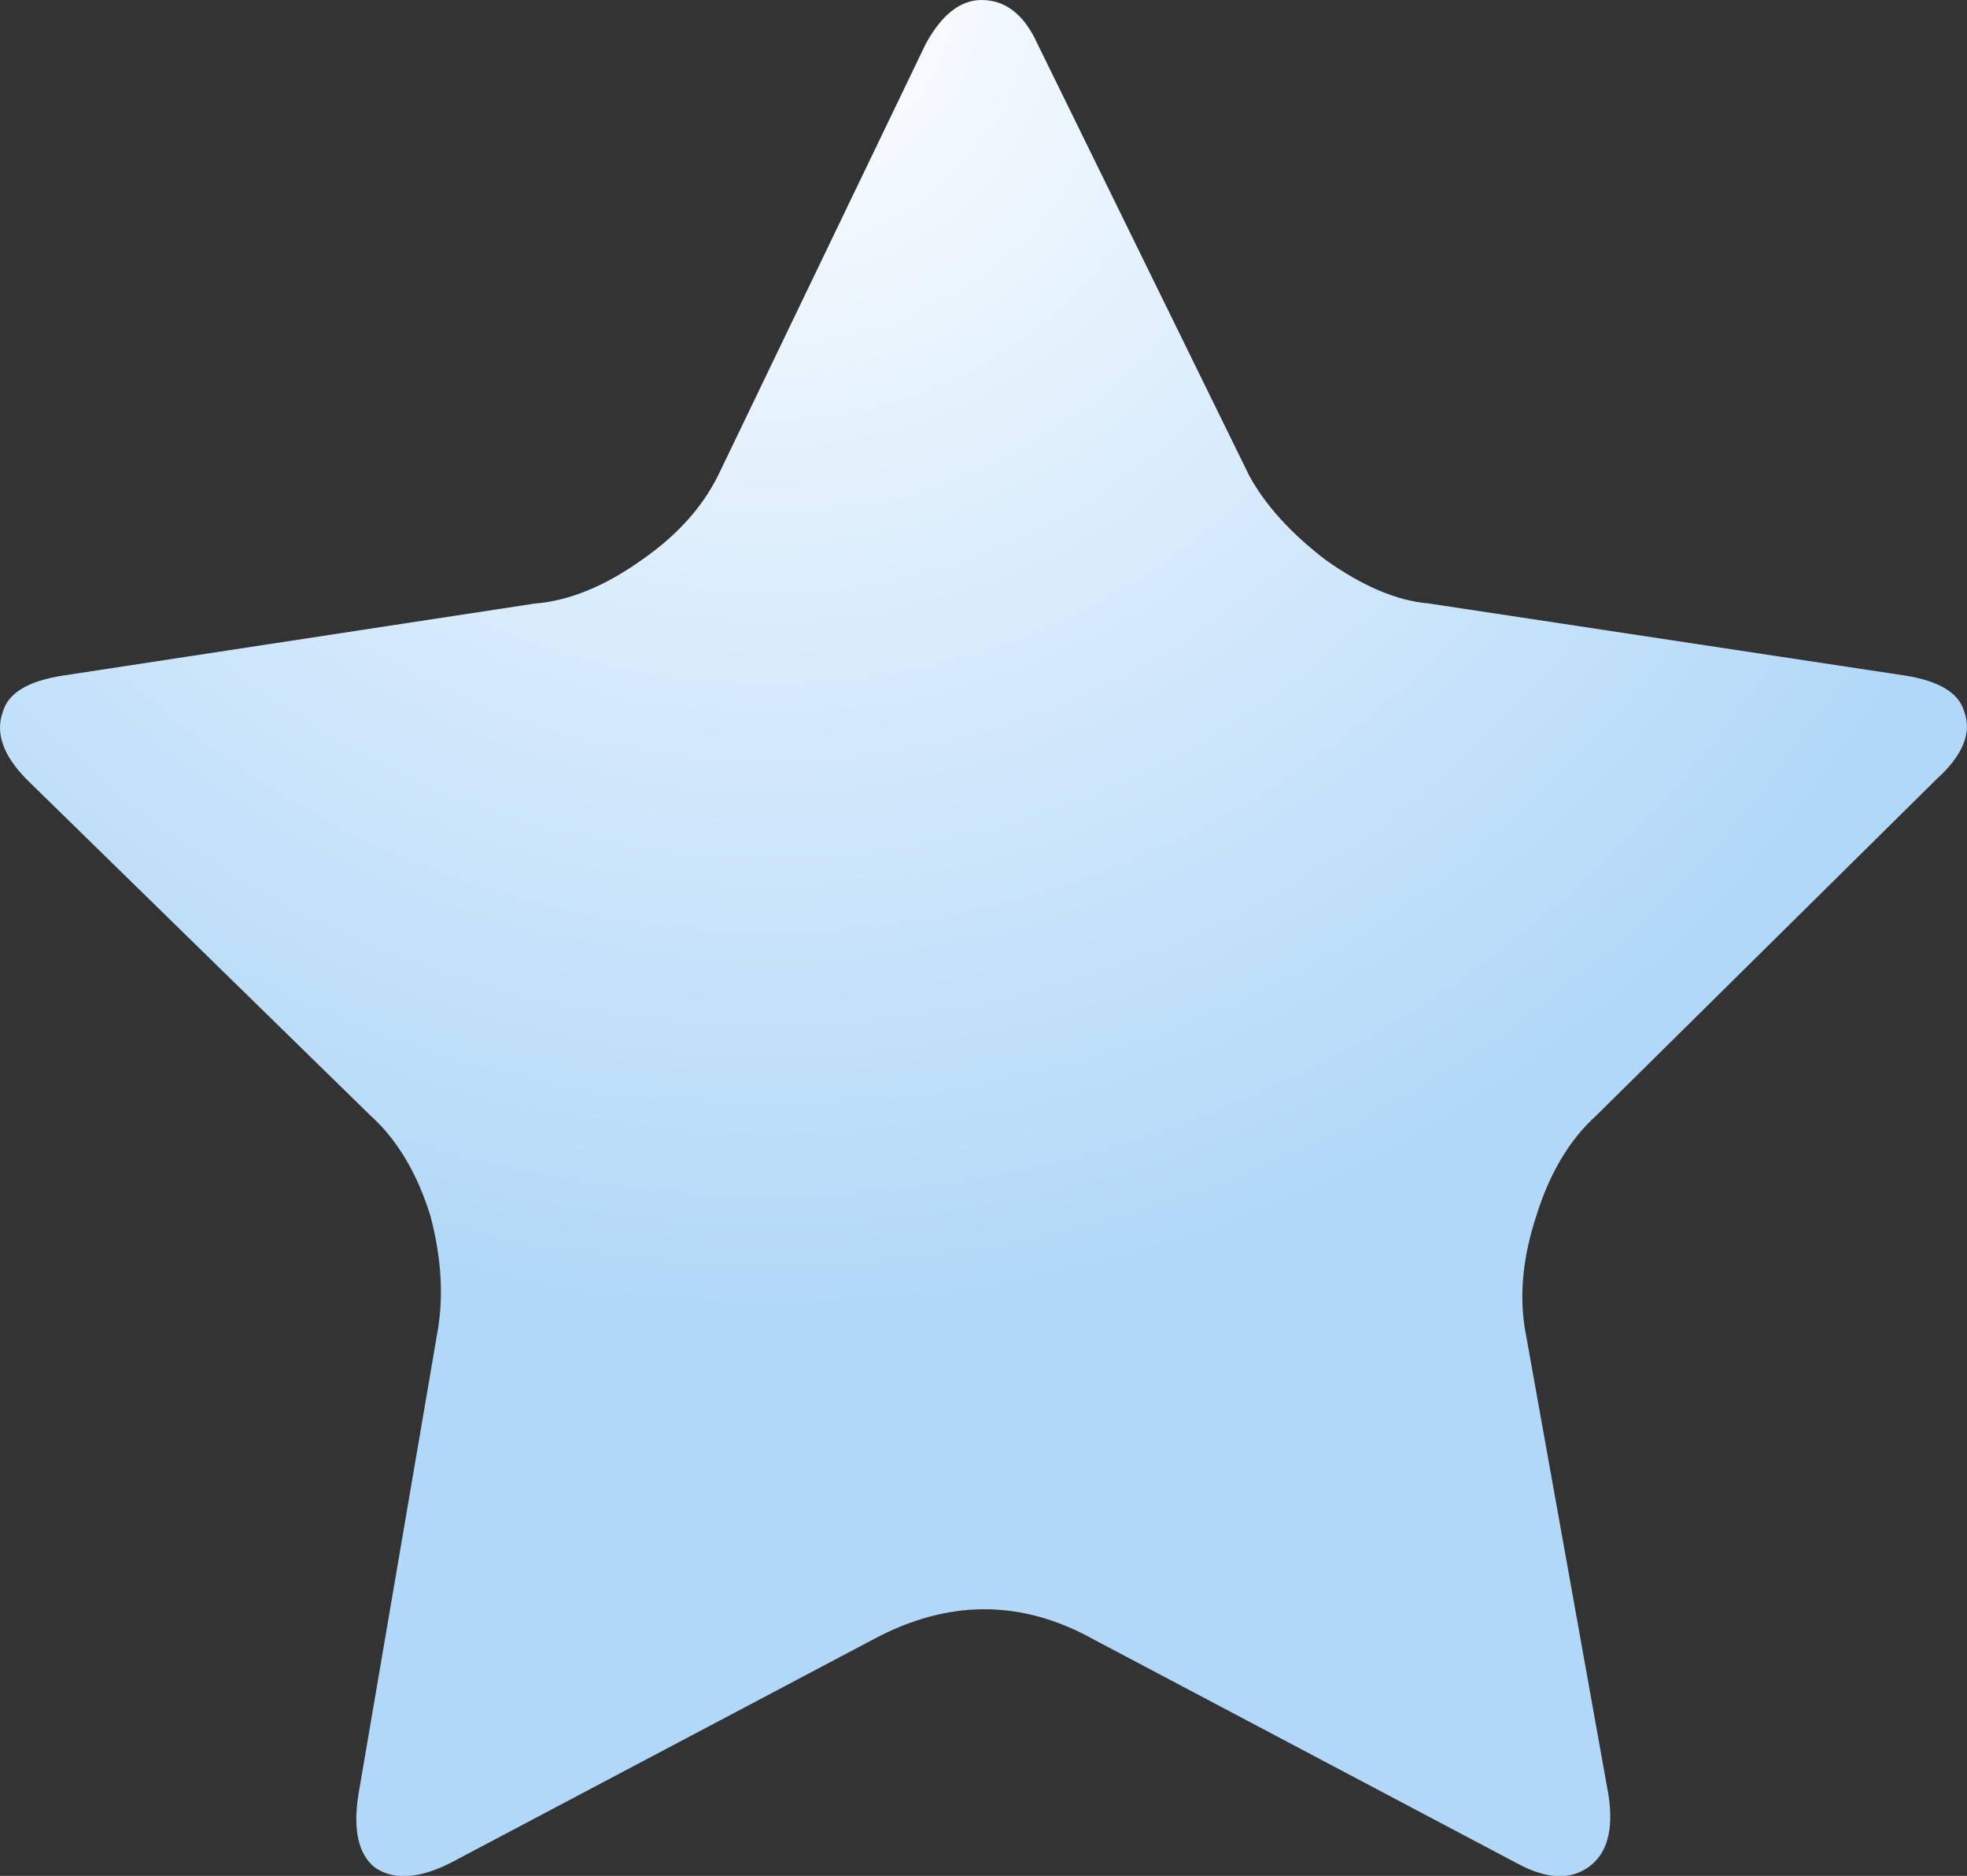 <?xml version="1.0" encoding="iso-8859-1"?>
<!-- Generator: Adobe Illustrator 20.1.0, SVG Export Plug-In . SVG Version: 6.00 Build 0)  -->
<svg version="1.0" id="Layer_1" xmlns="http://www.w3.org/2000/svg" xmlns:xlink="http://www.w3.org/1999/xlink" x="0px" y="0px"
	 viewBox="0 0 664.4 633.54" enable-background="new 0 0 664.4 633.54" xml:space="preserve">
<rect x="0" y="0" width="664.4" height="633.54" fill="#333333" stroke="none"/>
<title>babyboy_0017</title>
<radialGradient id="SVGID_1_" cx="296.456" cy="362.841" r="16.65" gradientTransform="matrix(26.98 0 0 -27 -7738.12 9792.37)" gradientUnits="userSpaceOnUse">
	<stop  offset="0" style="stop-color:#FFFFFF"/>
	<stop  offset="1" style="stop-color:#B1D8F8"/>
</radialGradient>
<path fill="url(#SVGID_1_)" d="M312.67,14.85l-70.15,145.81c-5.4,10.8-13.943,20.25-25.63,28.35c-12.593,9-24.737,13.95-36.43,14.85
	l-159.2,24.3c-11.7,1.8-18.453,5.85-20.26,12.15c-2.667,7.2,0.03,14.867,8.09,23l116,113.4c8.993,8.1,15.74,19.35,20.24,33.75
	c3.6,13.5,4.5,26.1,2.7,37.8l-27,158c-1.8,11.7,0,19.8,5.4,24.3c6.293,4.5,14.837,4.05,25.63-1.35l143-75.6
	c25.187-13.5,49.923-13.5,74.21,0l143,75.6c9.893,5.4,17.99,5.85,24.29,1.35c6.3-4.5,8.55-12.6,6.75-24.3l-28.33-158
	c-1.8-11.7-0.467-24.3,4-37.8c4.5-14.4,11.247-25.65,20.24-33.75L654,263.26c8.993-8.1,12.14-15.767,9.44-23
	c-1.8-6.3-8.547-10.35-20.24-12.15l-160.55-24.3c-10.793-0.9-22.487-5.85-35.08-14.85c-11.693-9-20.237-18.45-25.63-28.35
	L350.45,14.85C345.957,4.95,339.66,0,331.56,0C324.367,0,318.07,4.95,312.67,14.85z"/>
</svg>
